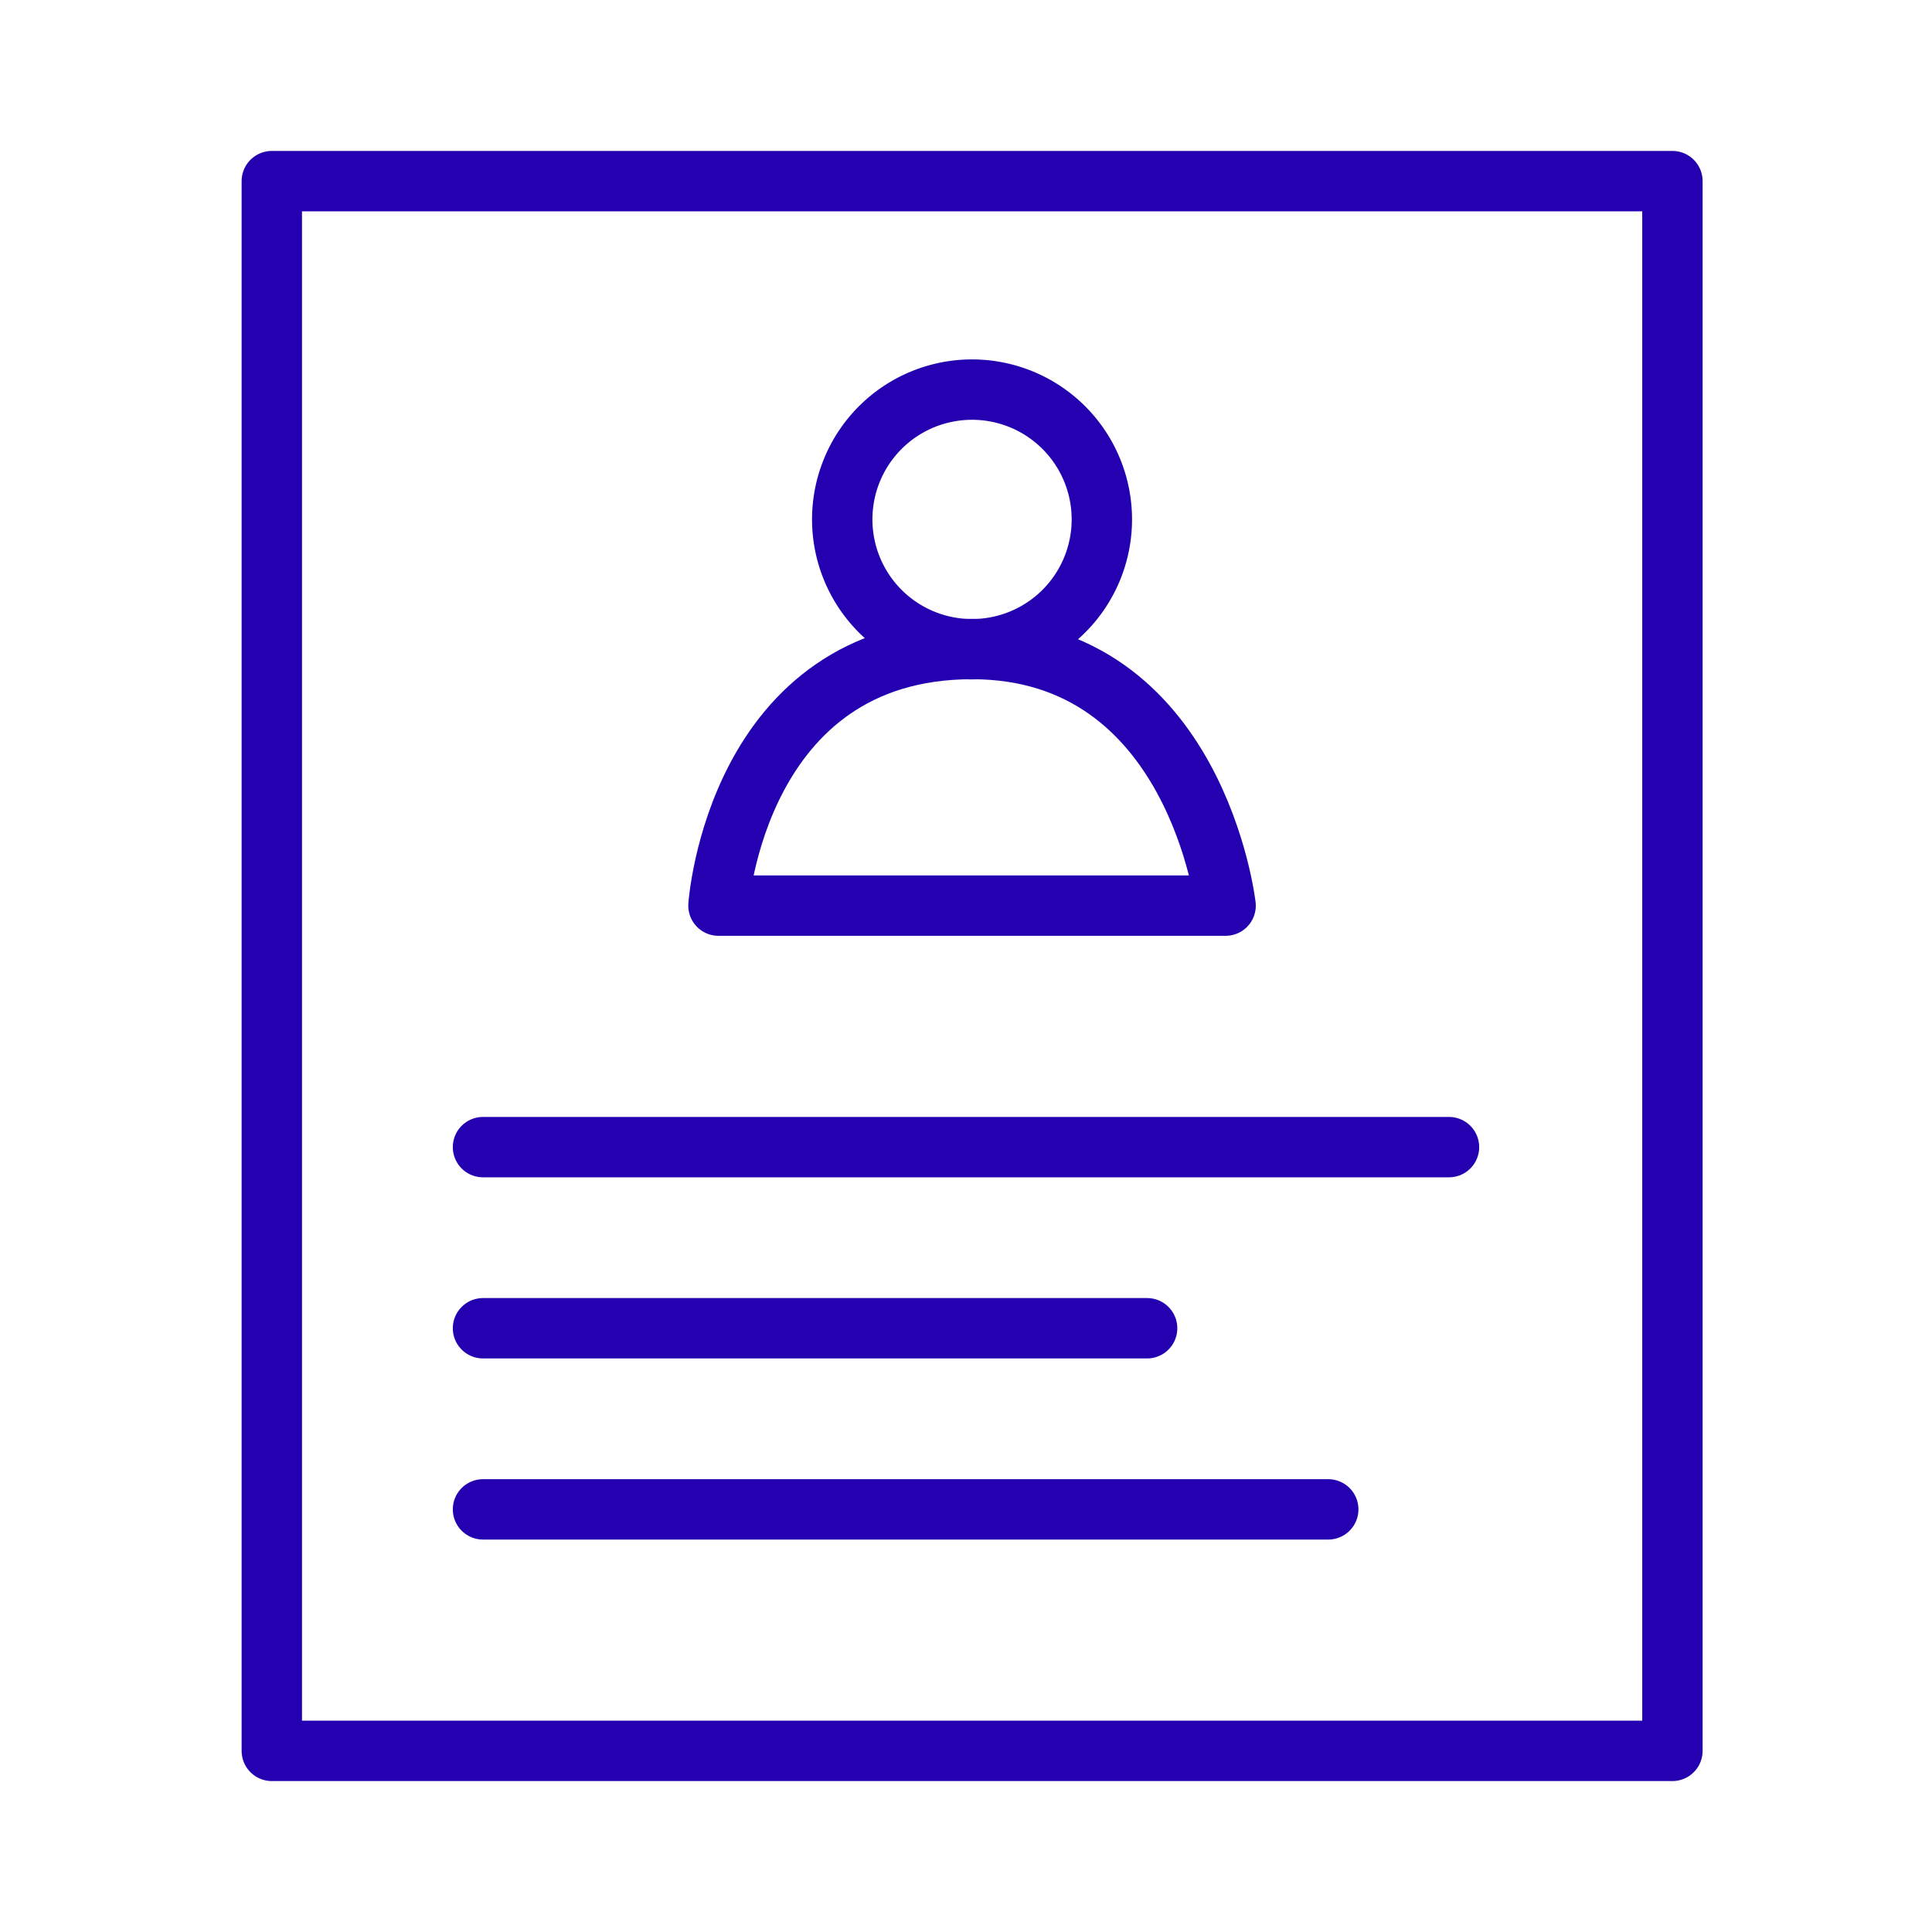 <svg id="グループ_210" data-name="グループ 210" xmlns="http://www.w3.org/2000/svg" xmlns:xlink="http://www.w3.org/1999/xlink" width="64" height="64" viewBox="0 0 64 64">
  <defs>
    <clipPath id="clip-path">
      <rect id="長方形_132" data-name="長方形 132" width="64" height="64" fill="none"/>
    </clipPath>
  </defs>
  <g id="グループ_209" data-name="グループ 209" clip-path="url(#clip-path)">
    <path id="パス_81" data-name="パス 81" d="M36.5,17.206a4.3,4.3,0,1,1-4.3-4.3A4.3,4.3,0,0,1,36.5,17.206Z" fill="none" stroke="#2400b0" stroke-linecap="round" stroke-linejoin="round" stroke-width="2"/>
    <path id="パス_82" data-name="パス 82" d="M40.6,30H23.8s.585-8.5,8.4-8.5C39.625,21.5,40.6,30,40.6,30Z" fill="none" stroke="#2400b0" stroke-linecap="round" stroke-linejoin="round" stroke-width="2"/>
    <rect id="長方形_131" data-name="長方形 131" width="46.397" height="52" transform="translate(9.004 6)" fill="none" stroke="#2400b0" stroke-linecap="round" stroke-linejoin="round" stroke-width="2"/>
    <line id="線_47" data-name="線 47" x2="32" transform="translate(16 38)" fill="none" stroke="#2400b0" stroke-linecap="round" stroke-linejoin="round" stroke-width="2"/>
    <line id="線_48" data-name="線 48" x2="22" transform="translate(16 44)" fill="none" stroke="#2400b0" stroke-linecap="round" stroke-linejoin="round" stroke-width="2"/>
    <line id="線_49" data-name="線 49" x2="28" transform="translate(16 50)" fill="none" stroke="#2400b0" stroke-linecap="round" stroke-linejoin="round" stroke-width="2"/>
  </g>
</svg>
